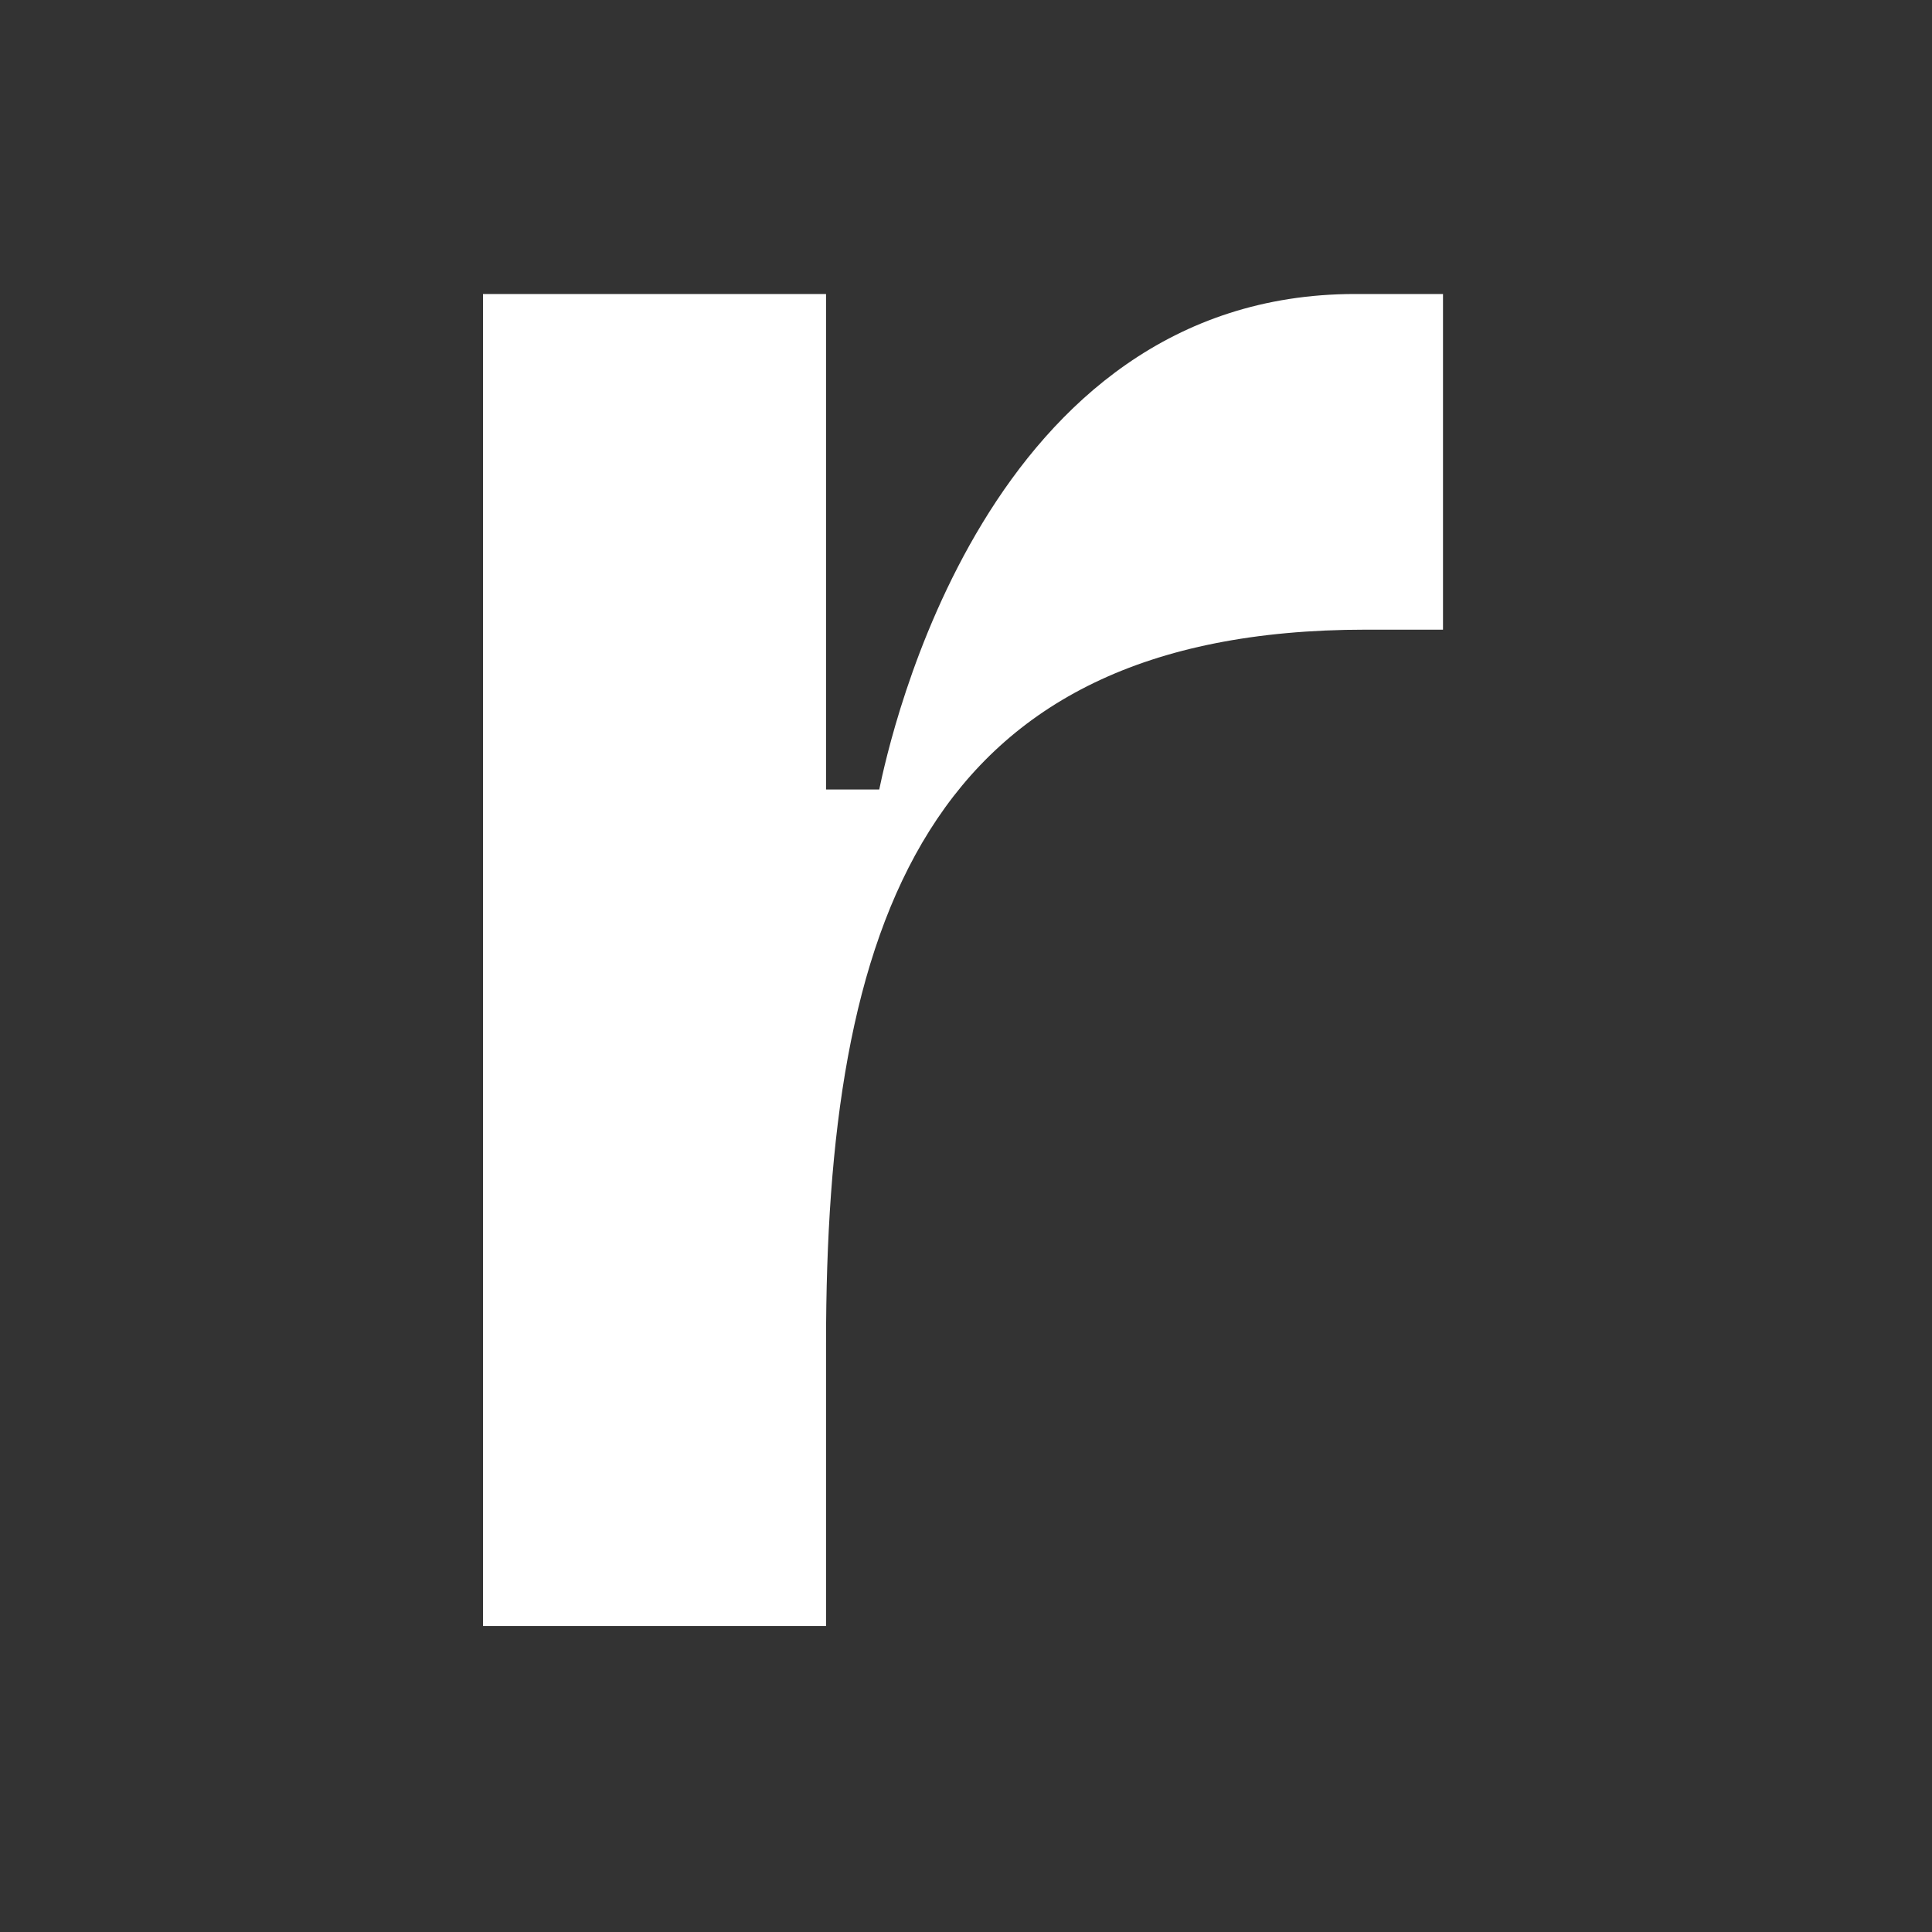 <svg width="322" height="322" viewBox="0 0 322 322" fill="none" xmlns="http://www.w3.org/2000/svg">
<rect x="0" y="0" width="322" height="322" fill="#333333" stroke="none"/>
<path d="M137.674 131.584H146.539C148.312 123.148 164.267 49 225.874 49H240.5V104.944H227.647C153.63 104.944 137.674 154.672 137.674 223.936V271H80.5V49H137.674V131.584Z" fill="white"/>
</svg>
